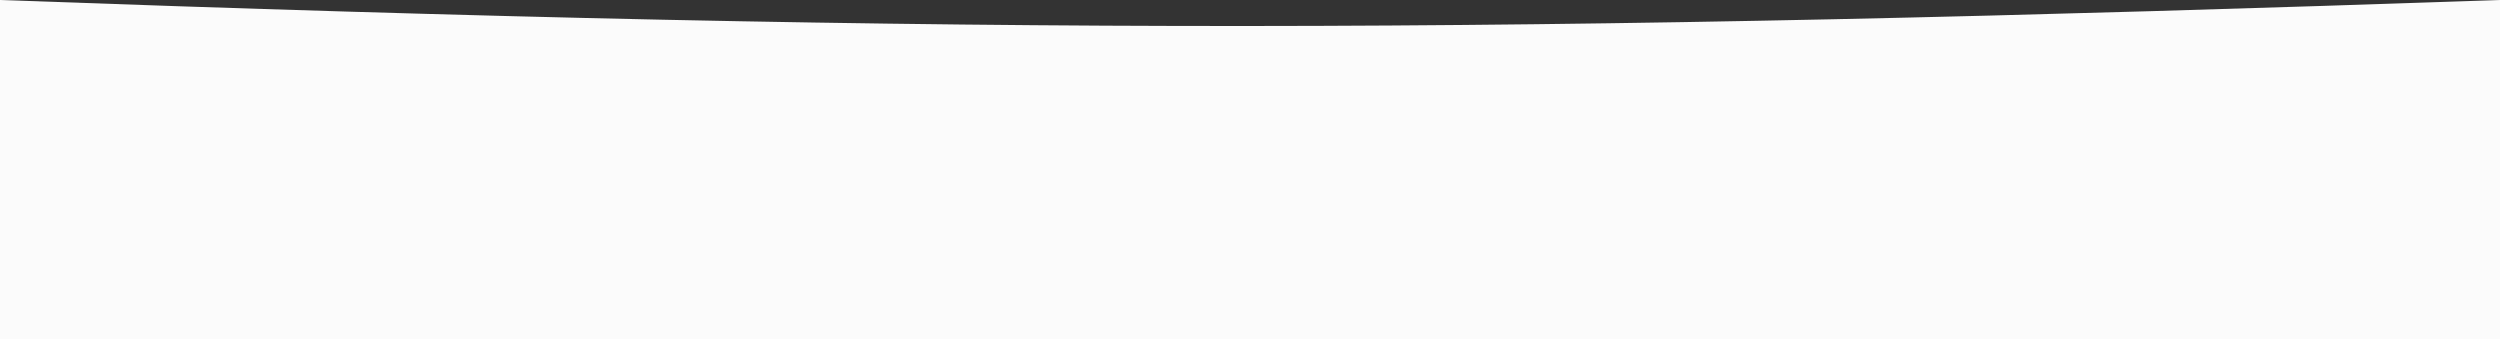 <?xml version="1.0" encoding="UTF-8"?> <svg xmlns="http://www.w3.org/2000/svg" width="1680" height="228" viewBox="0 0 1680 228" fill="none"><rect x="0" y="0" width="1680" height="228" fill="#333333" stroke="none"/><g clip-path="url(#clip0_2202_8)"><path d="M0 0C654.265 23.883 1022.06 22.711 1680 0V2496C1680 2496 1168.27 2479.13 840 2479.13C511.729 2479.13 0 2496 0 2496V0Z" fill="#FBFBFB"></path></g><defs><clipPath id="clip0_2202_8"><rect width="1680" height="228" fill="white"></rect></clipPath></defs></svg> 